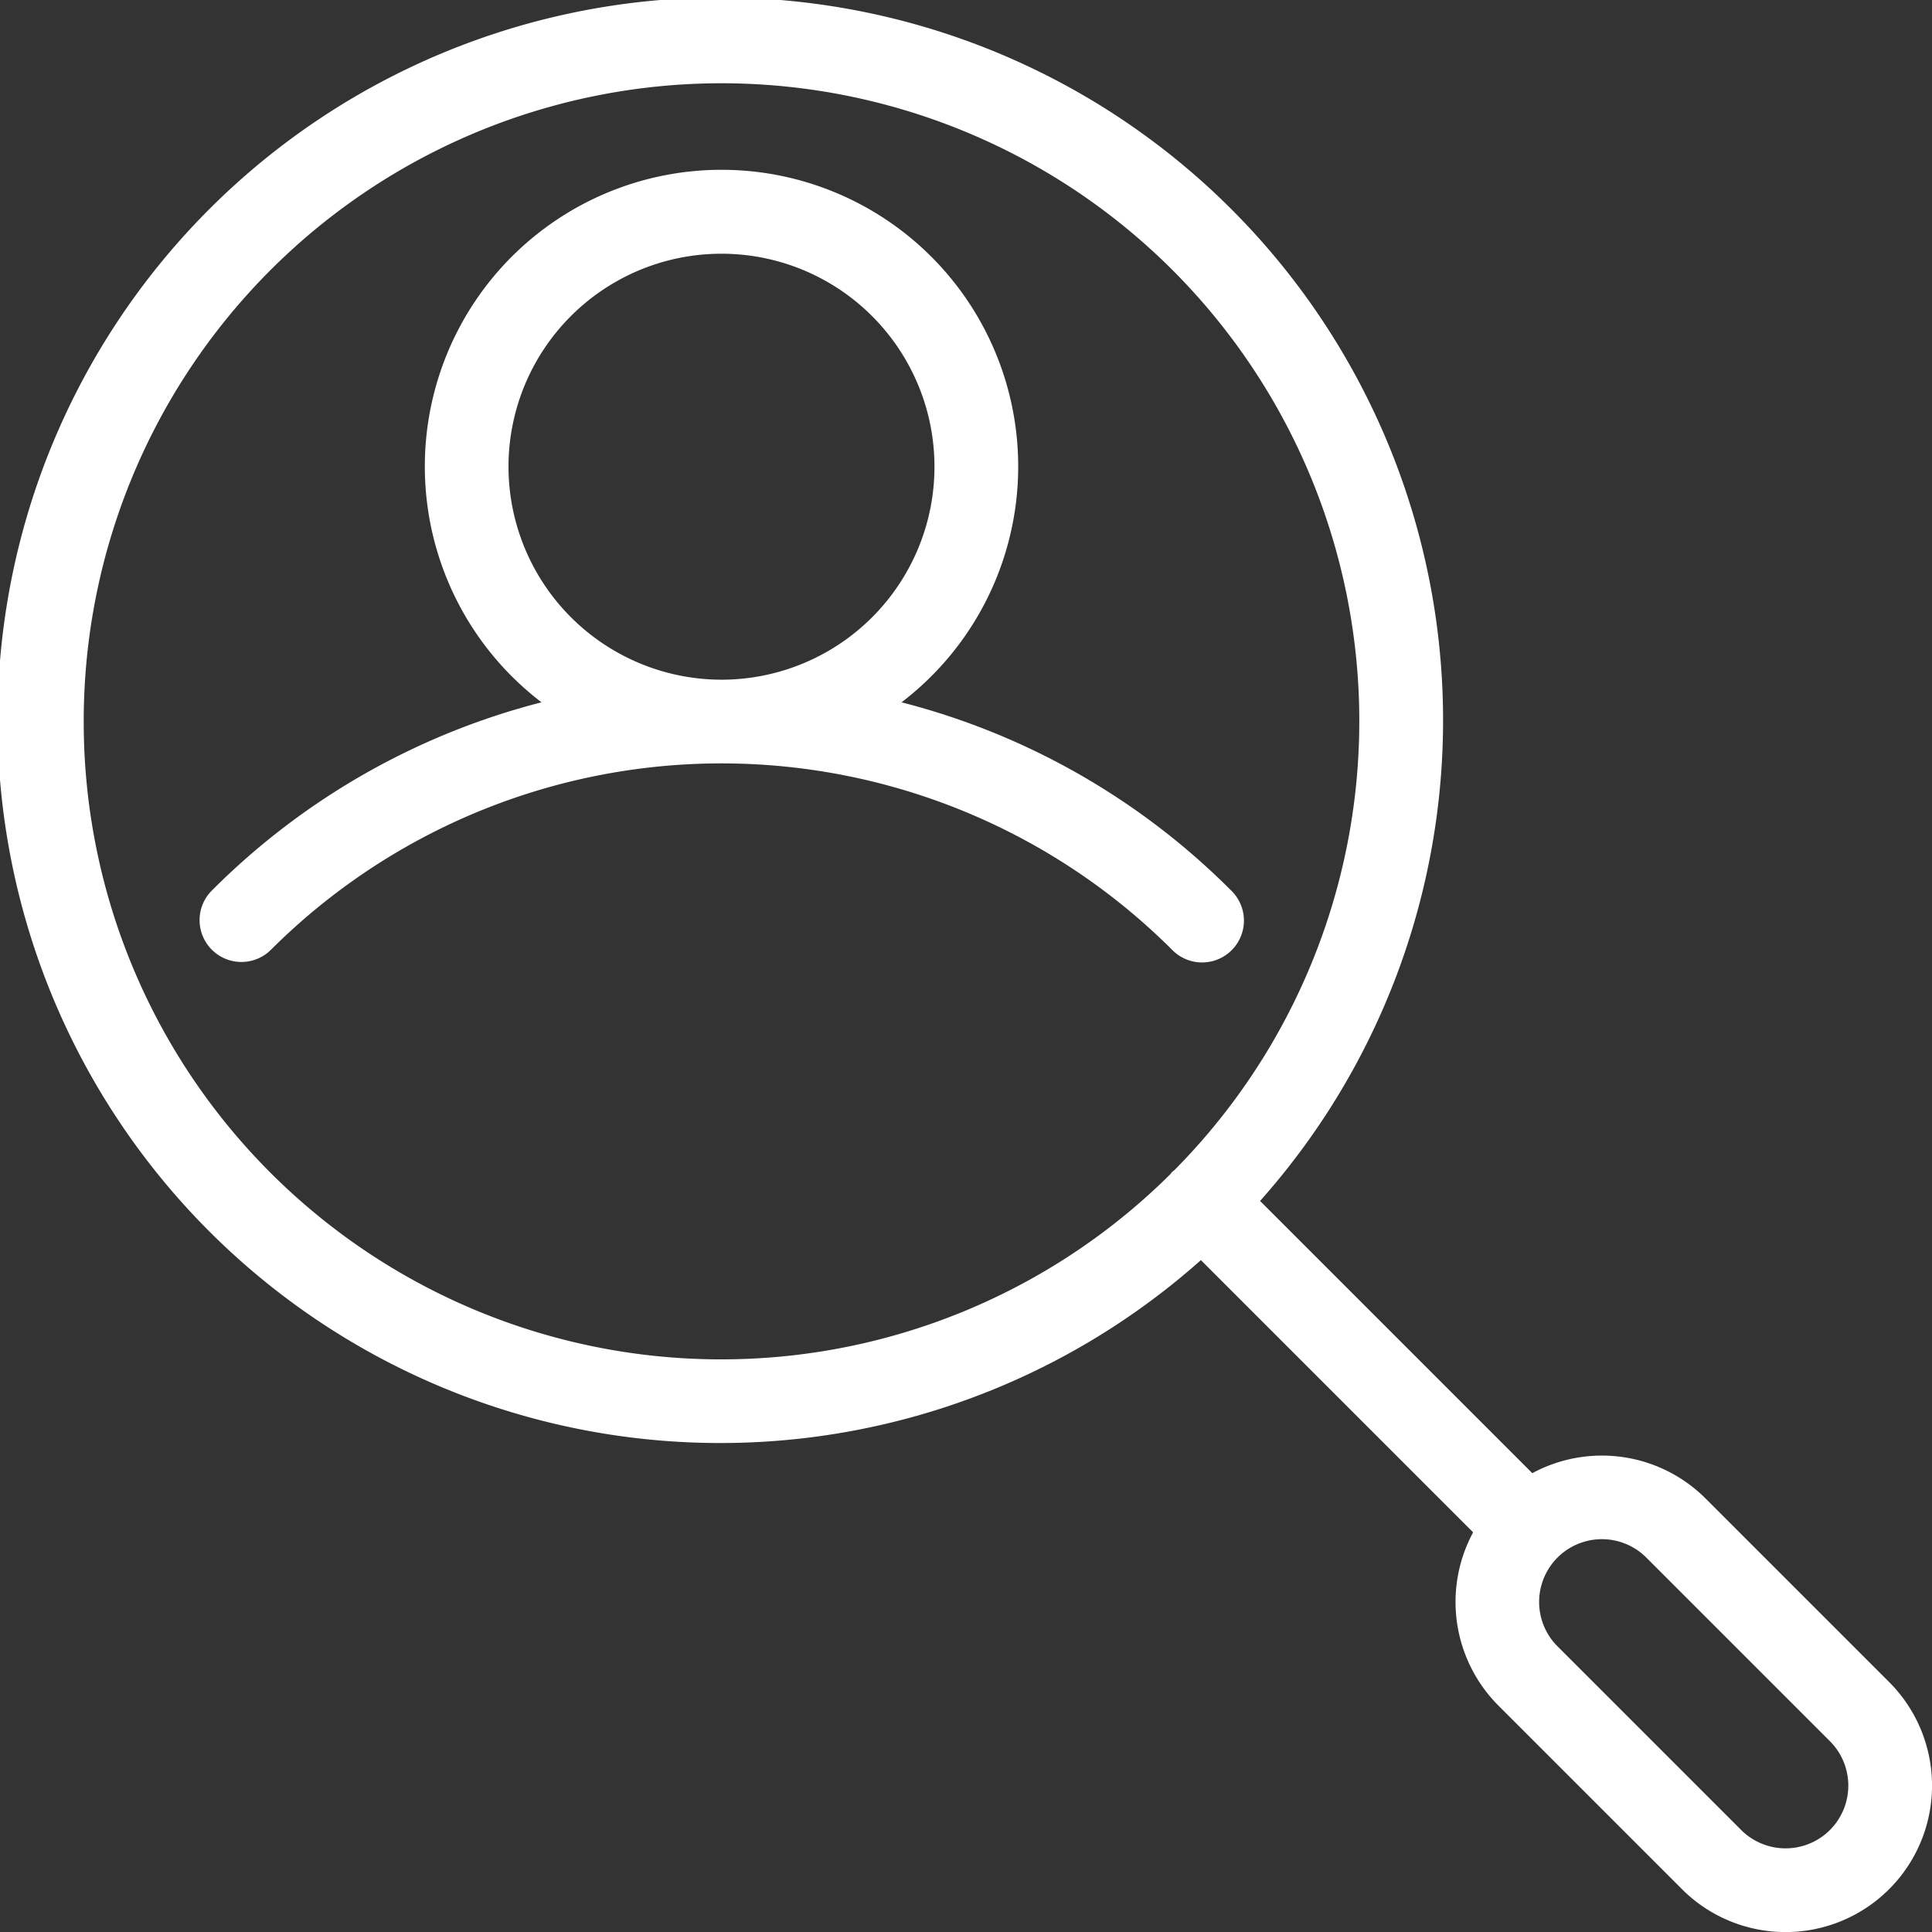 <svg xmlns="http://www.w3.org/2000/svg" id="Calque_1" data-name="Calque 1" viewBox="0 0 176.675 176.675"><rect x="0" y="0" width="176.675" height="176.675" fill="#333333" stroke="none"/><g><path d="M107.18,86.851a3.827,3.827,0,1,0,5.406-5.417,65.575,65.575,0,0,0-30.143-17.21,27.131,27.131,0,1,0-32.925,0,65.575,65.575,0,0,0-30.143,17.21,3.826,3.826,0,1,0,5.405,5.417,58.325,58.325,0,0,1,82.4,0ZM46.5,42.679A19.477,19.477,0,1,1,65.98,62.156,19.5,19.5,0,0,1,46.5,42.679Z" style="fill: #fff"></path><path d="M172.755,153.817,155.96,137.023a13.41,13.41,0,0,0-15.836-2.307L115.23,109.822a66.094,66.094,0,1,0-5.412,5.411l24.894,24.894a13.411,13.411,0,0,0,2.307,15.837l16.794,16.795a13.394,13.394,0,1,0,18.942-18.942ZM7.656,65.983A58.324,58.324,0,1,1,107.4,107c-.072.061-.15.11-.218.178s-.117.147-.179.218A58.289,58.289,0,0,1,7.656,65.983ZM167.343,167.347a5.748,5.748,0,0,1-8.119,0L142.43,150.553a5.741,5.741,0,0,1,8.119-8.119l16.795,16.794A5.749,5.749,0,0,1,167.343,167.347Z" style="fill: #fff"></path></g></svg>